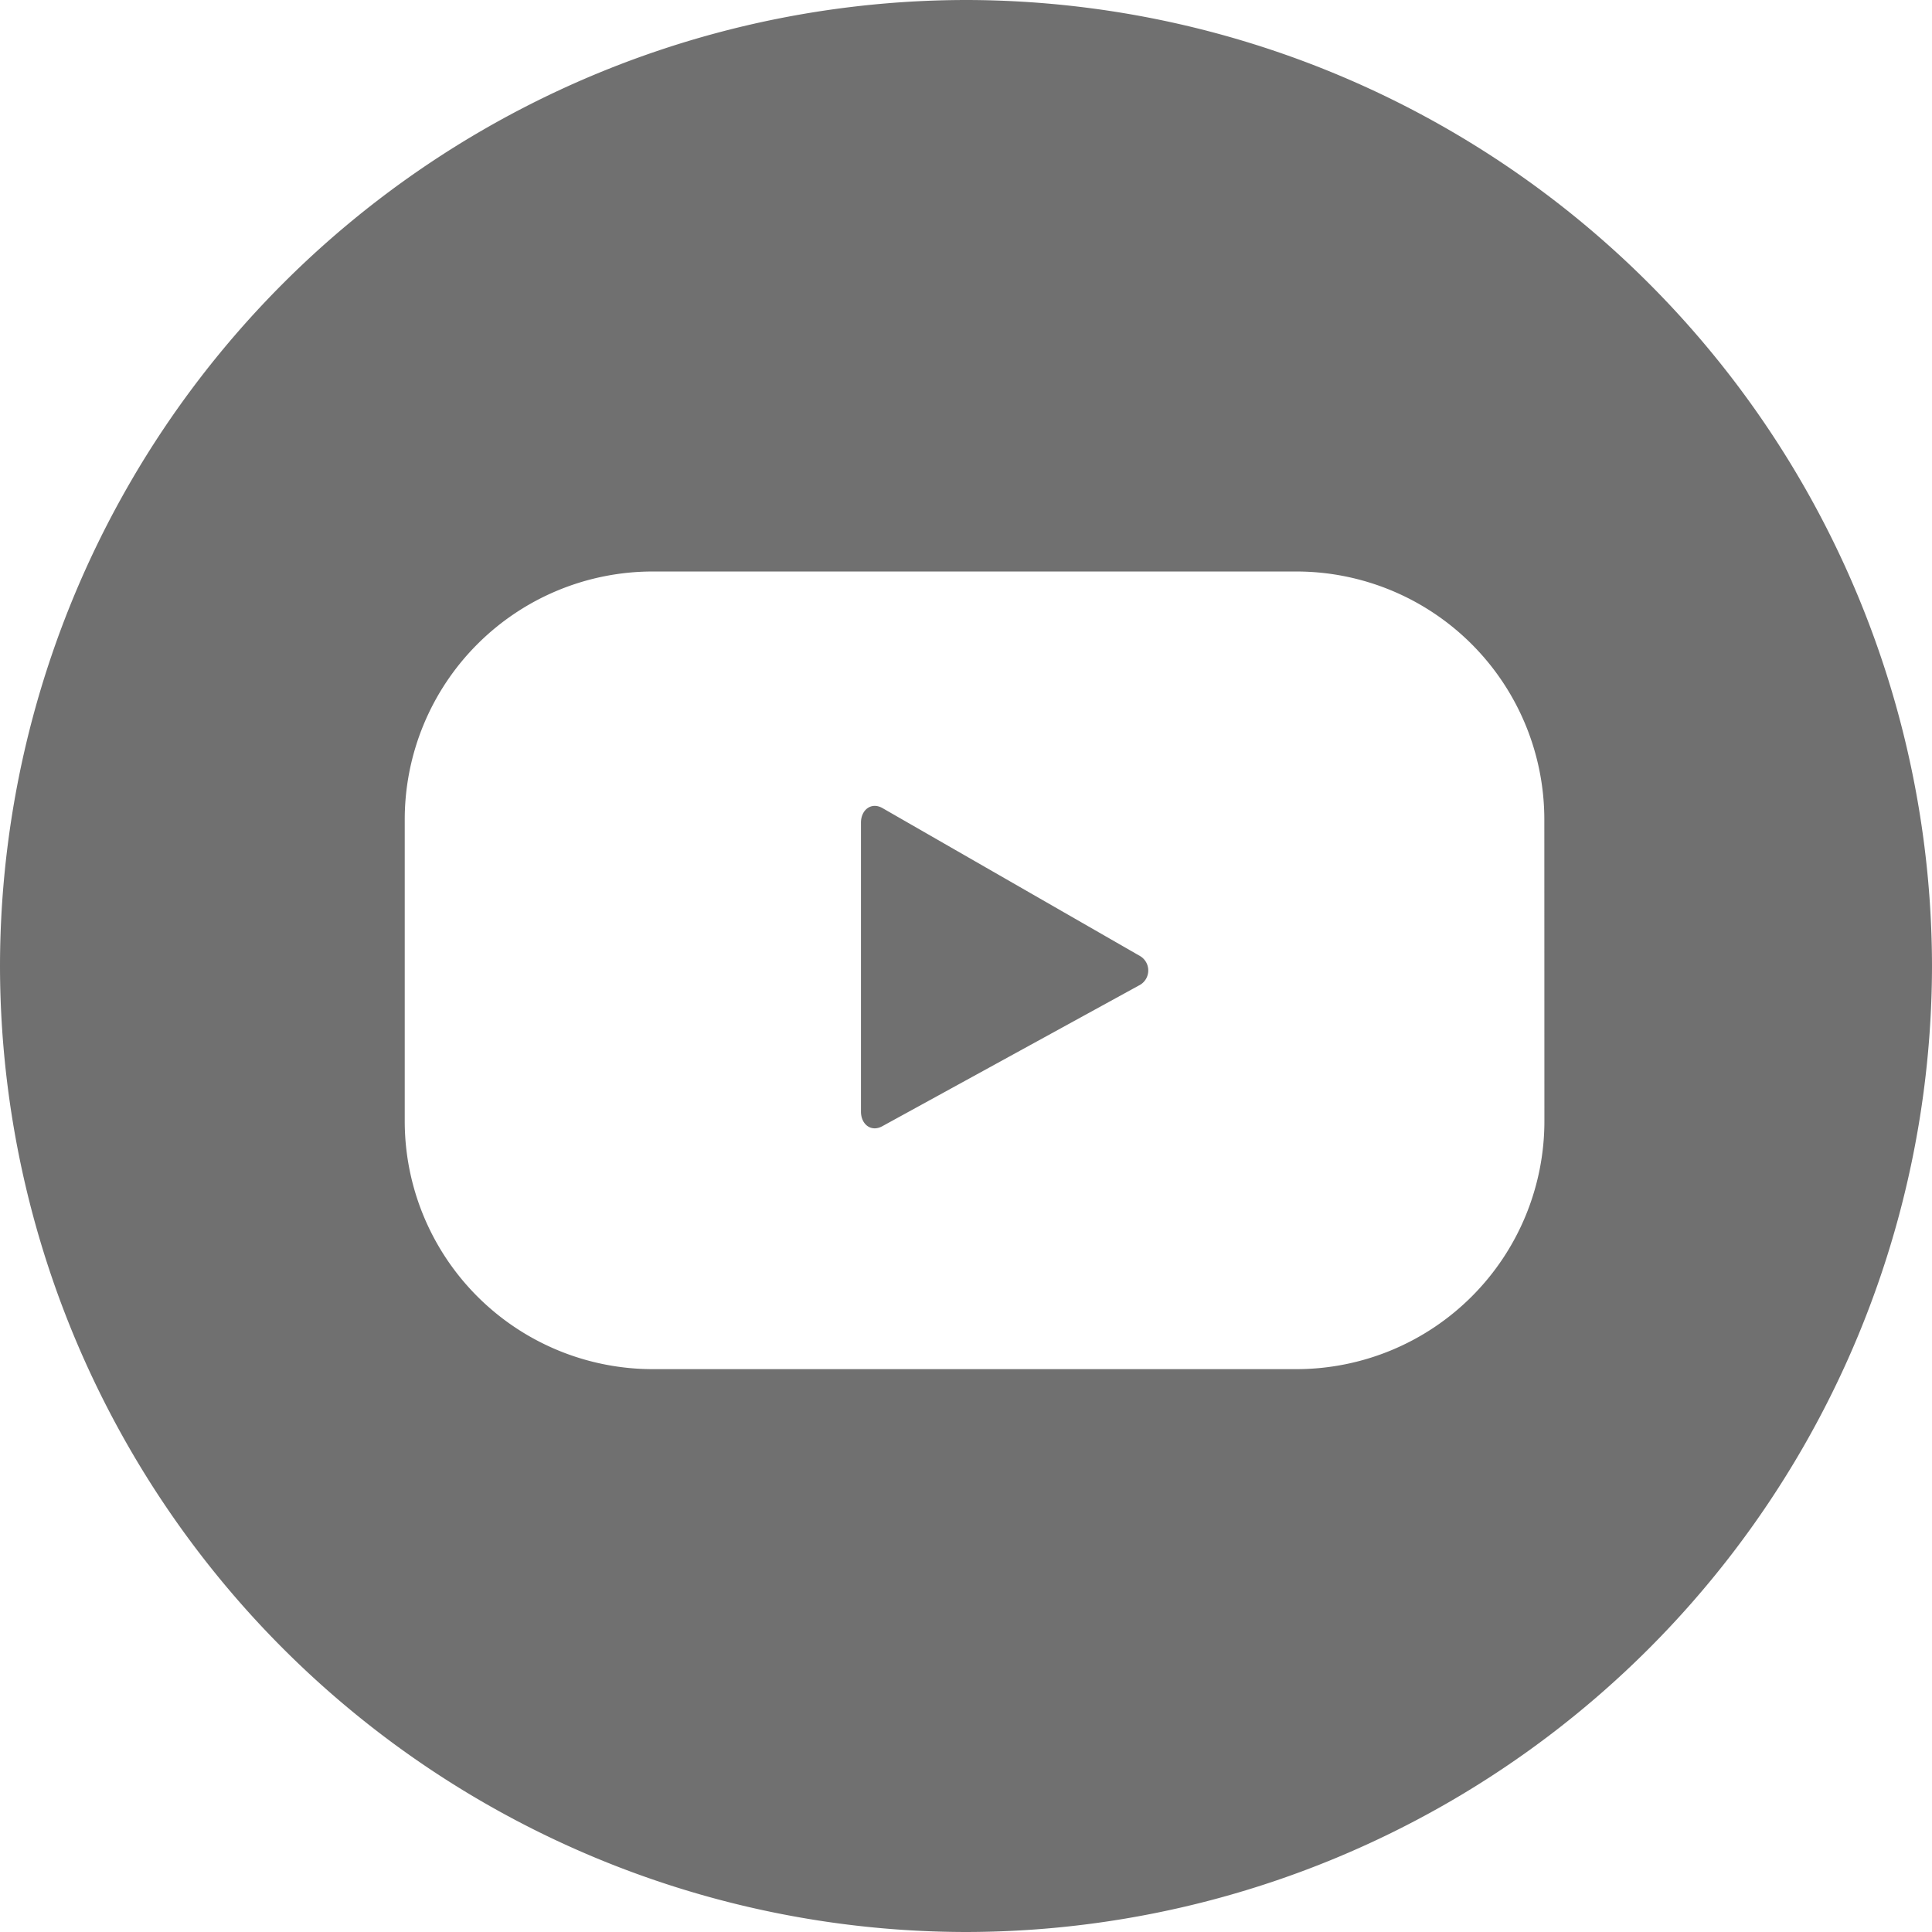 <svg xmlns="http://www.w3.org/2000/svg" id="yt" width="25.476" height="25.476" viewBox="0 0 25.476 25.476">
    <defs>
        <clipPath id="clip-path">
            <path id="Tracé_566" d="M0-12.261h25.476v-25.476H0z" class="cls-1" data-name="Tracé 566" transform="translate(0 37.737)"/>
        </clipPath>
        <style>
            .cls-1{fill:#707070}
        </style>
    </defs>
    <g id="Groupe_237" clip-path="url(#clip-path)" data-name="Groupe 237">
        <g id="Groupe_236" data-name="Groupe 236">
            <path id="Tracé_565" d="M-12.261-6.131A12.753 12.753 0 0 0-25-18.869 12.752 12.752 0 0 0-37.737-6.131 12.752 12.752 0 0 0-25 6.607 12.753 12.753 0 0 0-12.261-6.131m-5.111 2.045a3.271 3.271 0 0 1-3.271 3.271h-8.485A3.271 3.271 0 0 1-32.4-4.086v-3.976a3.271 3.271 0 0 1 3.271-3.271h8.485a3.271 3.271 0 0 1 3.271 3.271zM-22.7-6.26l-3.4-1.953c-.147-.084-.284.022-.284.192v3.81c0 .167.132.273.279.194l3.384-1.856a.221.221 0 0 0 .021-.387" class="cls-1" data-name="Tracé 565" transform="translate(37.737 18.869)"/>
        </g>
    </g>
</svg>
